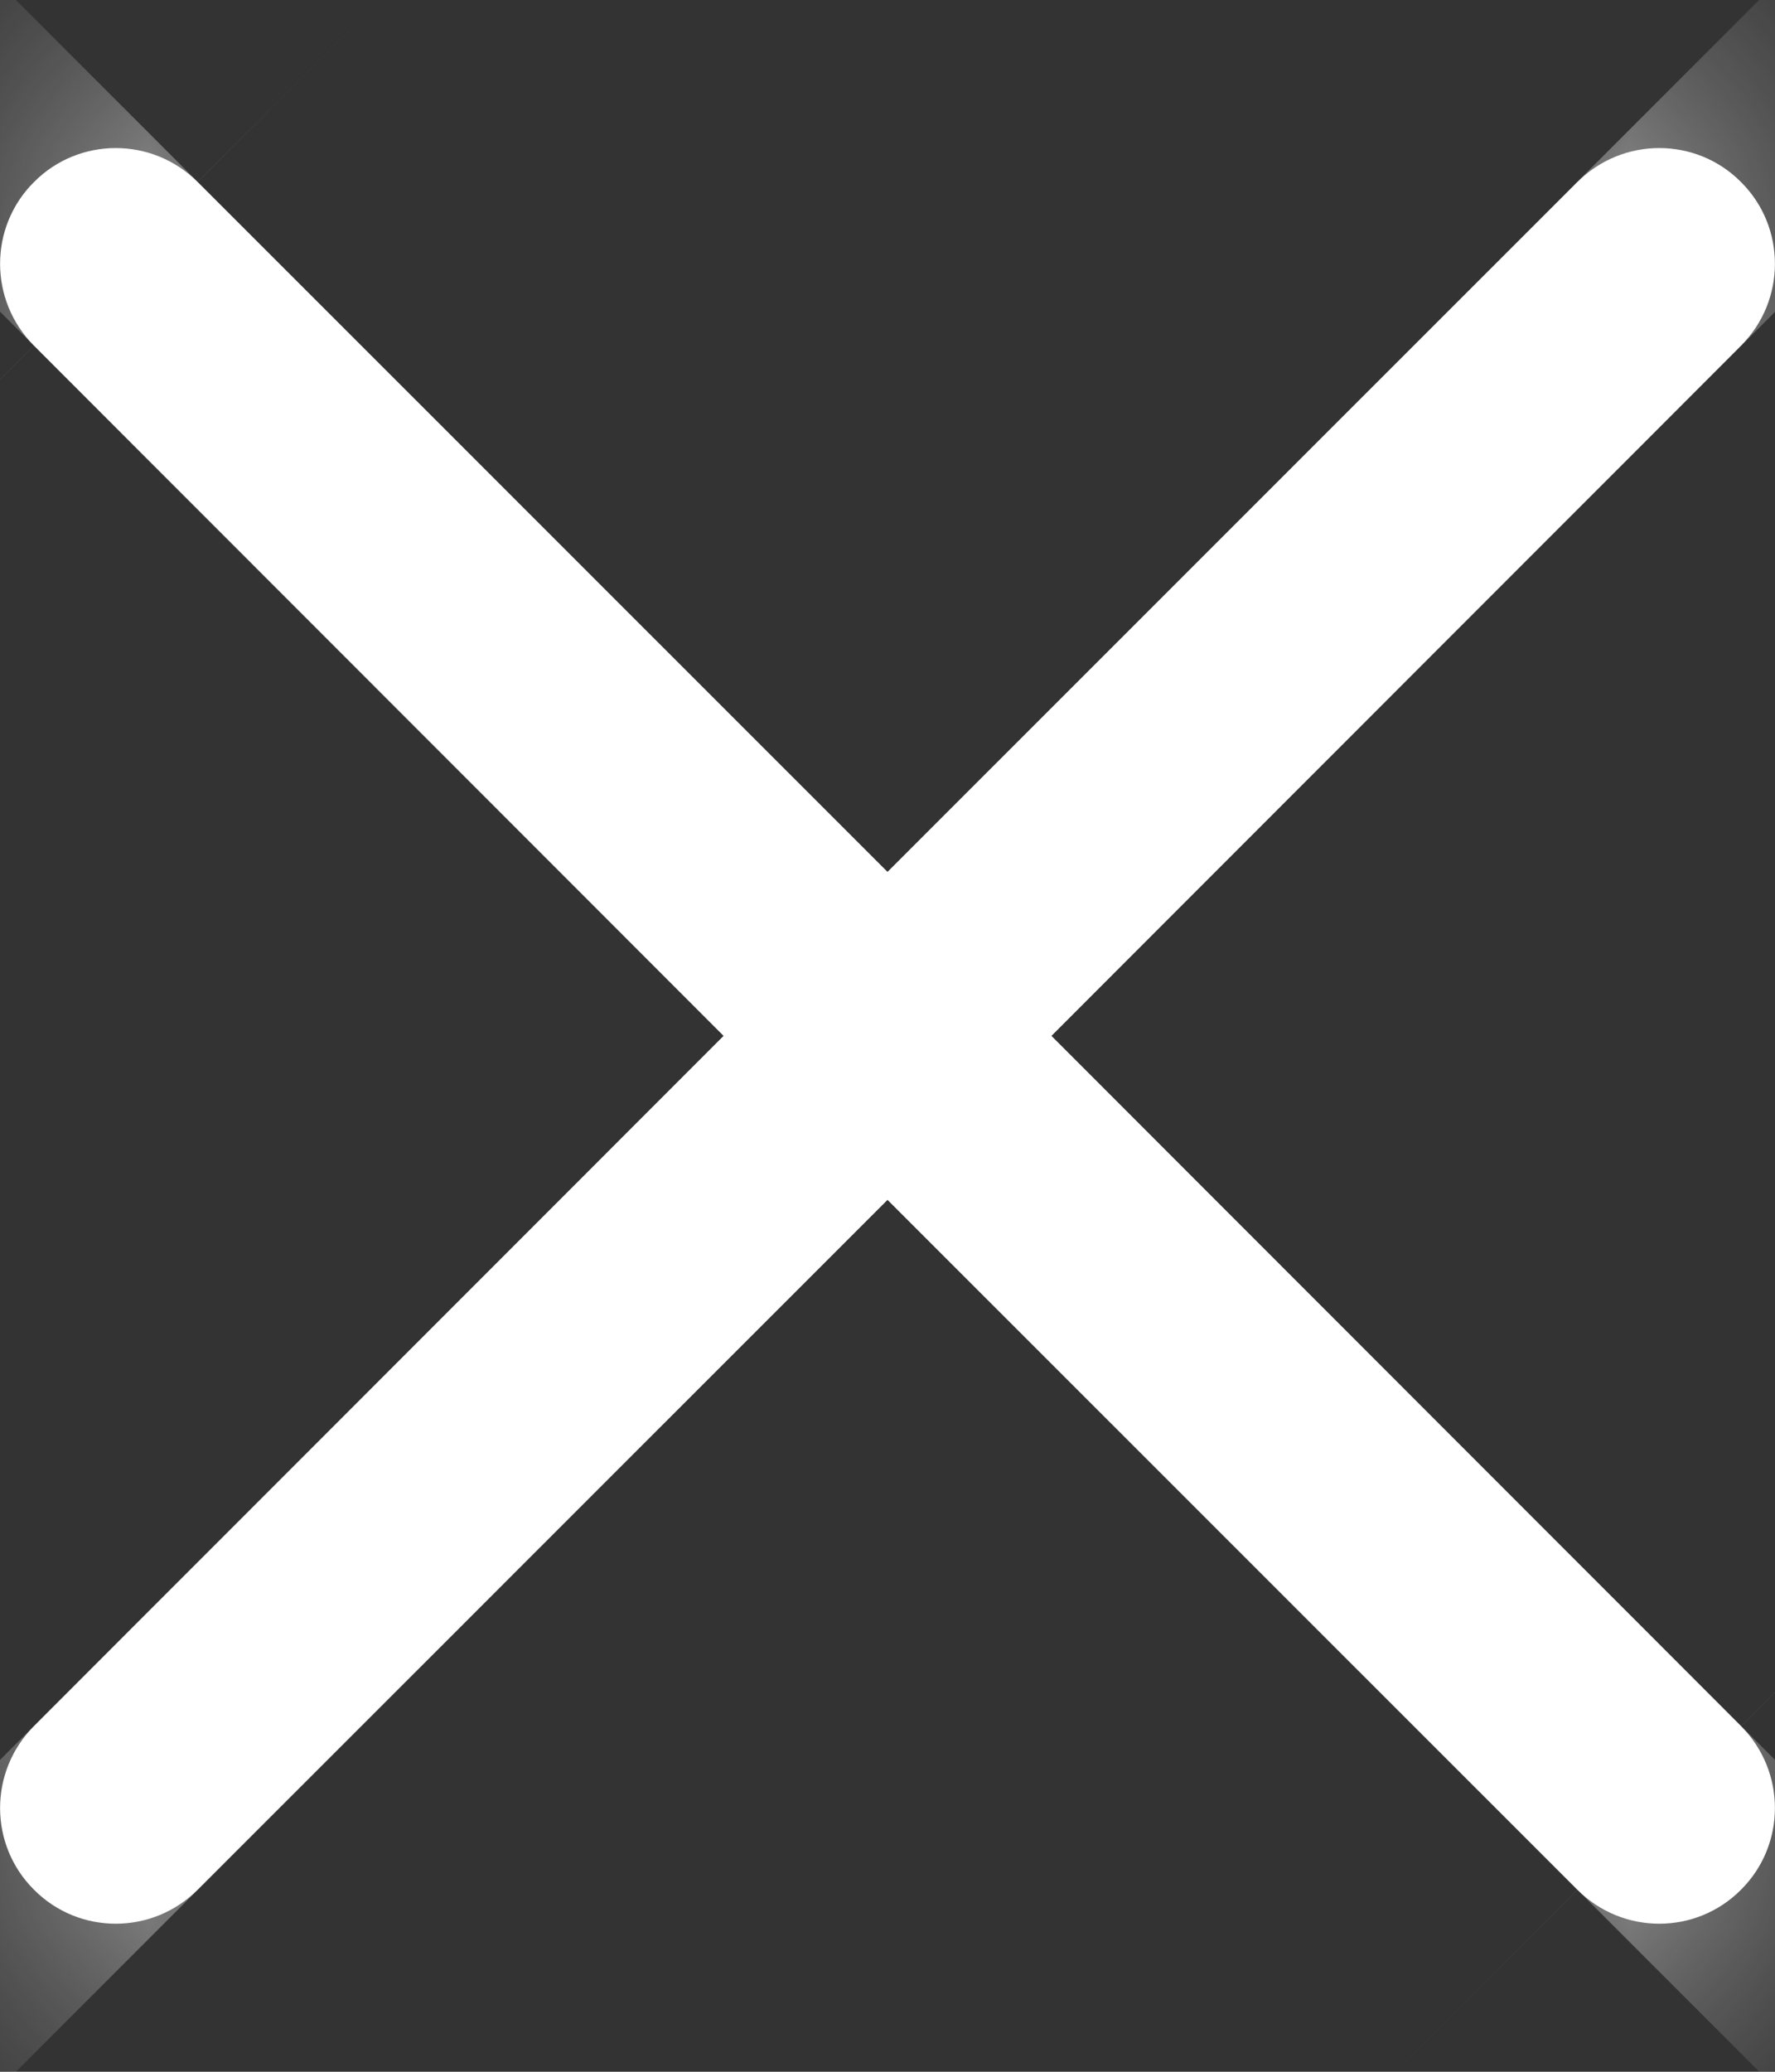 <svg width="6" height="7" viewBox="0 0 6 7" fill="none" xmlns="http://www.w3.org/2000/svg">
<rect x="0" y="0" width="6" height="7" fill="#333333" stroke="none"/>
<mask id="path-1-inside-1_939_815" fill="white">
<path d="M5.885 5.832C6.038 5.985 6.038 6.233 5.885 6.385C5.733 6.538 5.485 6.538 5.332 6.385L5.885 5.832ZM2.723 3.777C2.571 3.624 2.571 3.376 2.723 3.223C2.876 3.071 3.124 3.071 3.277 3.223L2.723 3.777ZM3.277 3.223C3.429 3.376 3.429 3.624 3.277 3.777C3.124 3.929 2.876 3.929 2.723 3.777L3.277 3.223ZM0.115 1.168C-0.038 1.015 -0.038 0.767 0.115 0.615C0.267 0.462 0.515 0.462 0.668 0.615L0.115 1.168ZM2.723 3.223C2.876 3.071 3.124 3.071 3.277 3.223C3.429 3.376 3.429 3.624 3.277 3.777L2.723 3.223ZM0.668 6.385C0.515 6.538 0.267 6.538 0.115 6.385C-0.038 6.233 -0.038 5.985 0.115 5.832L0.668 6.385ZM3.277 3.777C3.124 3.929 2.876 3.929 2.723 3.777C2.571 3.624 2.571 3.376 2.723 3.223L3.277 3.777ZM5.332 0.615C5.485 0.462 5.733 0.462 5.885 0.615C6.038 0.767 6.038 1.015 5.885 1.168L5.332 0.615ZM5.332 6.385L2.723 3.777L3.277 3.223L5.885 5.832L5.332 6.385ZM2.723 3.777L0.115 1.168L0.668 0.615L3.277 3.223L2.723 3.777ZM3.277 3.777L0.668 6.385L0.115 5.832L2.723 3.223L3.277 3.777ZM2.723 3.223L5.332 0.615L5.885 1.168L3.277 3.777L2.723 3.223Z"/>
</mask>
<path d="M5.885 5.832C6.038 5.985 6.038 6.233 5.885 6.385C5.733 6.538 5.485 6.538 5.332 6.385L5.885 5.832ZM2.723 3.777C2.571 3.624 2.571 3.376 2.723 3.223C2.876 3.071 3.124 3.071 3.277 3.223L2.723 3.777ZM3.277 3.223C3.429 3.376 3.429 3.624 3.277 3.777C3.124 3.929 2.876 3.929 2.723 3.777L3.277 3.223ZM0.115 1.168C-0.038 1.015 -0.038 0.767 0.115 0.615C0.267 0.462 0.515 0.462 0.668 0.615L0.115 1.168ZM2.723 3.223C2.876 3.071 3.124 3.071 3.277 3.223C3.429 3.376 3.429 3.624 3.277 3.777L2.723 3.223ZM0.668 6.385C0.515 6.538 0.267 6.538 0.115 6.385C-0.038 6.233 -0.038 5.985 0.115 5.832L0.668 6.385ZM3.277 3.777C3.124 3.929 2.876 3.929 2.723 3.777C2.571 3.624 2.571 3.376 2.723 3.223L3.277 3.777ZM5.332 0.615C5.485 0.462 5.733 0.462 5.885 0.615C6.038 0.767 6.038 1.015 5.885 1.168L5.332 0.615ZM5.332 6.385L2.723 3.777L3.277 3.223L5.885 5.832L5.332 6.385ZM2.723 3.777L0.115 1.168L0.668 0.615L3.277 3.223L2.723 3.777ZM3.277 3.777L0.668 6.385L0.115 5.832L2.723 3.223L3.277 3.777ZM2.723 3.223L5.332 0.615L5.885 1.168L3.277 3.777L2.723 3.223Z" fill="white"/>
<path d="M-5.981 -4.929L-5.428 -5.482L17.199 17.146L16.645 17.699L-5.981 -4.929ZM-8.59 15.09C-14.992 8.689 -14.992 -1.689 -8.59 -8.09L14.037 14.537C20.133 8.441 20.133 -1.441 14.037 -7.537L-8.59 15.09ZM-8.59 -8.09C-2.189 -14.492 8.189 -14.492 14.59 -8.09L-8.037 14.537C-1.941 20.633 7.941 20.633 14.037 14.537L-8.59 -8.09ZM14.59 14.537L14.037 15.09L-8.59 -7.537L-8.037 -8.09L14.59 14.537ZM14.59 -8.09C20.992 -1.689 20.992 8.689 14.59 15.09L-8.037 -7.537C-14.133 -1.441 -14.133 8.441 -8.037 14.537L14.59 -8.09ZM14.59 15.09C8.189 21.492 -2.189 21.492 -8.59 15.09L14.037 -7.537C7.941 -13.633 -1.941 -13.633 -8.037 -7.537L14.59 15.09ZM11.982 11.928L11.429 12.481L-11.199 -10.145L-10.646 -10.699L11.982 11.928ZM-8.037 15.09L-8.59 14.537L14.037 -8.09L14.59 -7.537L-8.037 15.09ZM11.428 -5.482L11.982 -4.928L-10.646 17.699L-11.199 17.146L11.428 -5.482ZM-5.428 12.482L-5.982 11.928L16.646 -10.699L17.199 -10.146L-5.428 12.482ZM5.885 5.832L28.513 -16.796L28.513 -16.795L5.885 5.832ZM5.332 6.385L27.959 -16.242L27.96 -16.242L5.332 6.385ZM2.723 3.777L25.351 -18.851L25.351 -18.851L2.723 3.777ZM2.723 3.223L25.351 25.851L25.351 25.851L2.723 3.223ZM3.277 3.223L-19.351 25.851L-19.351 25.851L3.277 3.223ZM3.277 3.777L-19.351 -18.851L-19.351 -18.851L3.277 3.777ZM0.115 1.168L22.742 -21.46L22.742 -21.459L0.115 1.168ZM0.668 0.615L23.295 -22.013L23.296 -22.013L0.668 0.615ZM5.332 0.615L-17.296 -22.013L-17.295 -22.013L5.332 0.615ZM5.885 1.168L28.513 23.795L28.513 23.796L5.885 1.168ZM28.513 -16.795C41.162 -4.146 41.162 16.363 28.513 29.012L-16.742 -16.242C-29.086 -3.898 -29.086 16.115 -16.742 28.459L28.513 -16.795ZM28.513 29.012C15.864 41.663 -4.646 41.663 -17.296 29.012L27.96 -16.242C15.616 -28.586 -4.398 -28.586 -16.742 -16.242L28.513 29.012ZM-22.512 23.796C-35.163 11.146 -35.163 -9.364 -22.512 -22.013L22.742 23.242C35.086 10.898 35.086 -9.116 22.742 -21.46L-22.512 23.796ZM-22.512 -22.013C-9.863 -34.662 10.646 -34.662 23.295 -22.013L-21.959 23.242C-9.615 35.586 10.398 35.586 22.742 23.242L-22.512 -22.013ZM23.295 29.013C10.646 41.662 -9.863 41.662 -22.513 29.013L22.742 -16.242C10.398 -28.586 -9.615 -28.586 -21.959 -16.242L23.295 29.013ZM-22.513 29.013C-35.162 16.363 -35.162 -4.146 -22.513 -16.795L22.742 28.459C35.086 16.116 35.086 -3.898 22.742 -16.242L-22.513 29.013ZM-17.295 -22.013C-4.646 -34.662 15.863 -34.662 28.513 -22.013L-16.742 23.242C-4.398 35.586 15.616 35.586 27.959 23.242L-17.295 -22.013ZM28.513 -22.013C41.162 -9.363 41.162 11.146 28.513 23.795L-16.742 -21.459C-29.086 -9.115 -29.086 10.898 -16.742 23.242L28.513 -22.013ZM-17.296 29.013L-19.904 26.404L25.351 -18.851L27.959 -16.242L-17.296 29.013ZM25.904 -19.404L28.513 -16.796L-16.742 28.459L-19.351 25.851L25.904 -19.404ZM-19.904 26.404L-22.513 23.796L22.742 -21.459L25.351 -18.851L-19.904 26.404ZM23.296 -22.013L25.904 -19.404L-19.351 25.851L-21.959 23.242L23.296 -22.013ZM25.904 26.404L23.295 29.013L-21.959 -16.242L-19.351 -18.851L25.904 26.404ZM-22.513 -16.795L-19.904 -19.404L25.351 25.851L22.742 28.459L-22.513 -16.795ZM-19.904 -19.404L-17.296 -22.013L27.96 23.242L25.351 25.851L-19.904 -19.404ZM28.513 23.796L25.904 26.404L-19.351 -18.851L-16.742 -21.46L28.513 23.796Z" fill="white" mask="url(#path-1-inside-1_939_815)"/>
</svg>
